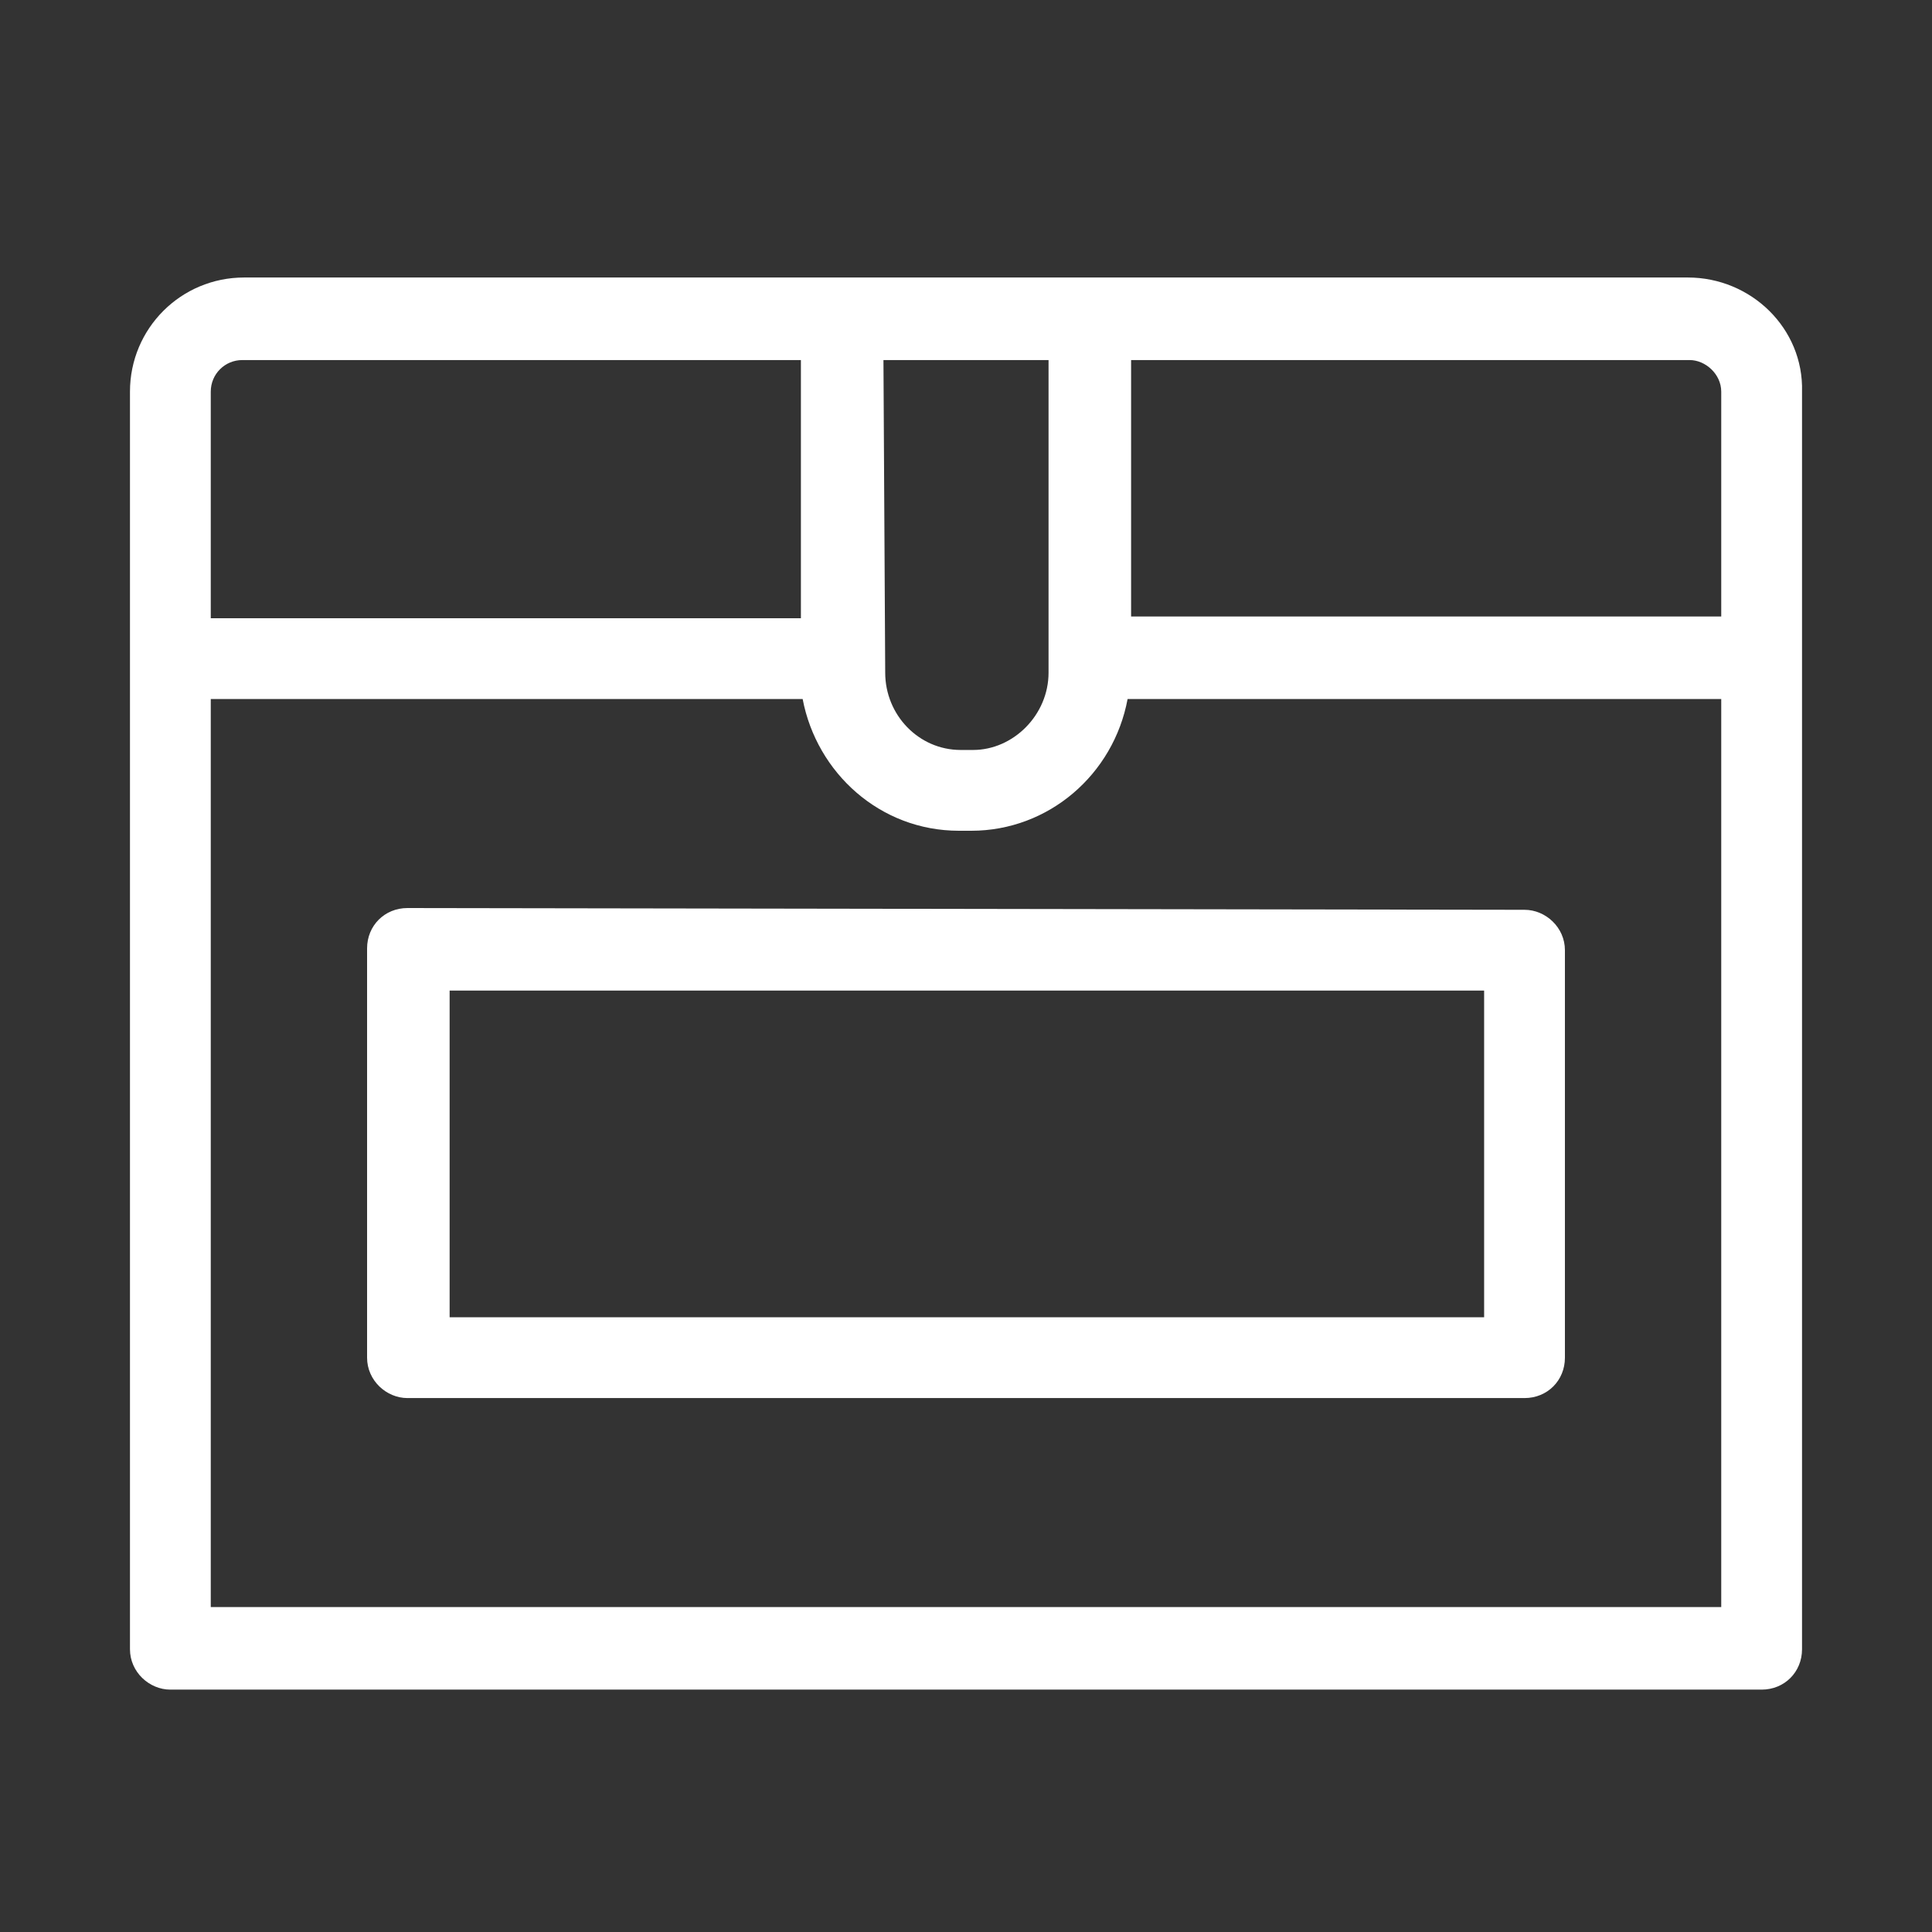 <?xml version="1.0" encoding="UTF-8"?> <svg xmlns="http://www.w3.org/2000/svg" xmlns:xlink="http://www.w3.org/1999/xlink" version="1.1" id="Слой_1" x="0px" y="0px" viewBox="0 0 110 110" style="enable-background:new 0 0 110 110;" xml:space="preserve"><rect x="0" y="0" width="110" height="110" fill="#333333" stroke="none"/> <style type="text/css"> .st0{fill:#FFFFFF;} </style> <path class="st0" d="M96.1,15.8h-34c0,0,0,0-0.1,0H48c0,0,0,0-0.1,0h-34c-3.6,0-6.5,2.9-6.5,6.5v71.6c0,1.3,1.1,2.3,2.3,2.3h90.6 c1.3,0,2.3-1,2.3-2.3V22.3C102.7,18.7,99.7,15.8,96.1,15.8L96.1,15.8z M98,22.3v12.8l-33.6,0V20.5h31.8C97.1,20.5,98,21.3,98,22.3 L98,22.3z M50.3,20.5h9.4v17.8c0,2.4-2,4.4-4.3,4.4h-0.7c-2.4,0-4.3-2-4.3-4.4L50.3,20.5z M12,22.3c0-1,0.8-1.8,1.8-1.8h31.8v14.7 H12L12,22.3z M98,91.5H12V39.8h33.7c0.8,4.2,4.4,7.5,8.9,7.5h0.7c4.4,0,8.1-3.2,8.9-7.5H98L98,91.5z"></path> <path class="st0" d="M23.2,51.7c-1.3,0-2.3,1-2.3,2.3v23.3c0,1.3,1.1,2.3,2.3,2.3h63.6c1.3,0,2.3-1,2.3-2.3V54.1 c0-1.3-1.1-2.3-2.3-2.3L23.2,51.7z M84.4,75H25.6V56.4h58.9V75z"></path> </svg> 